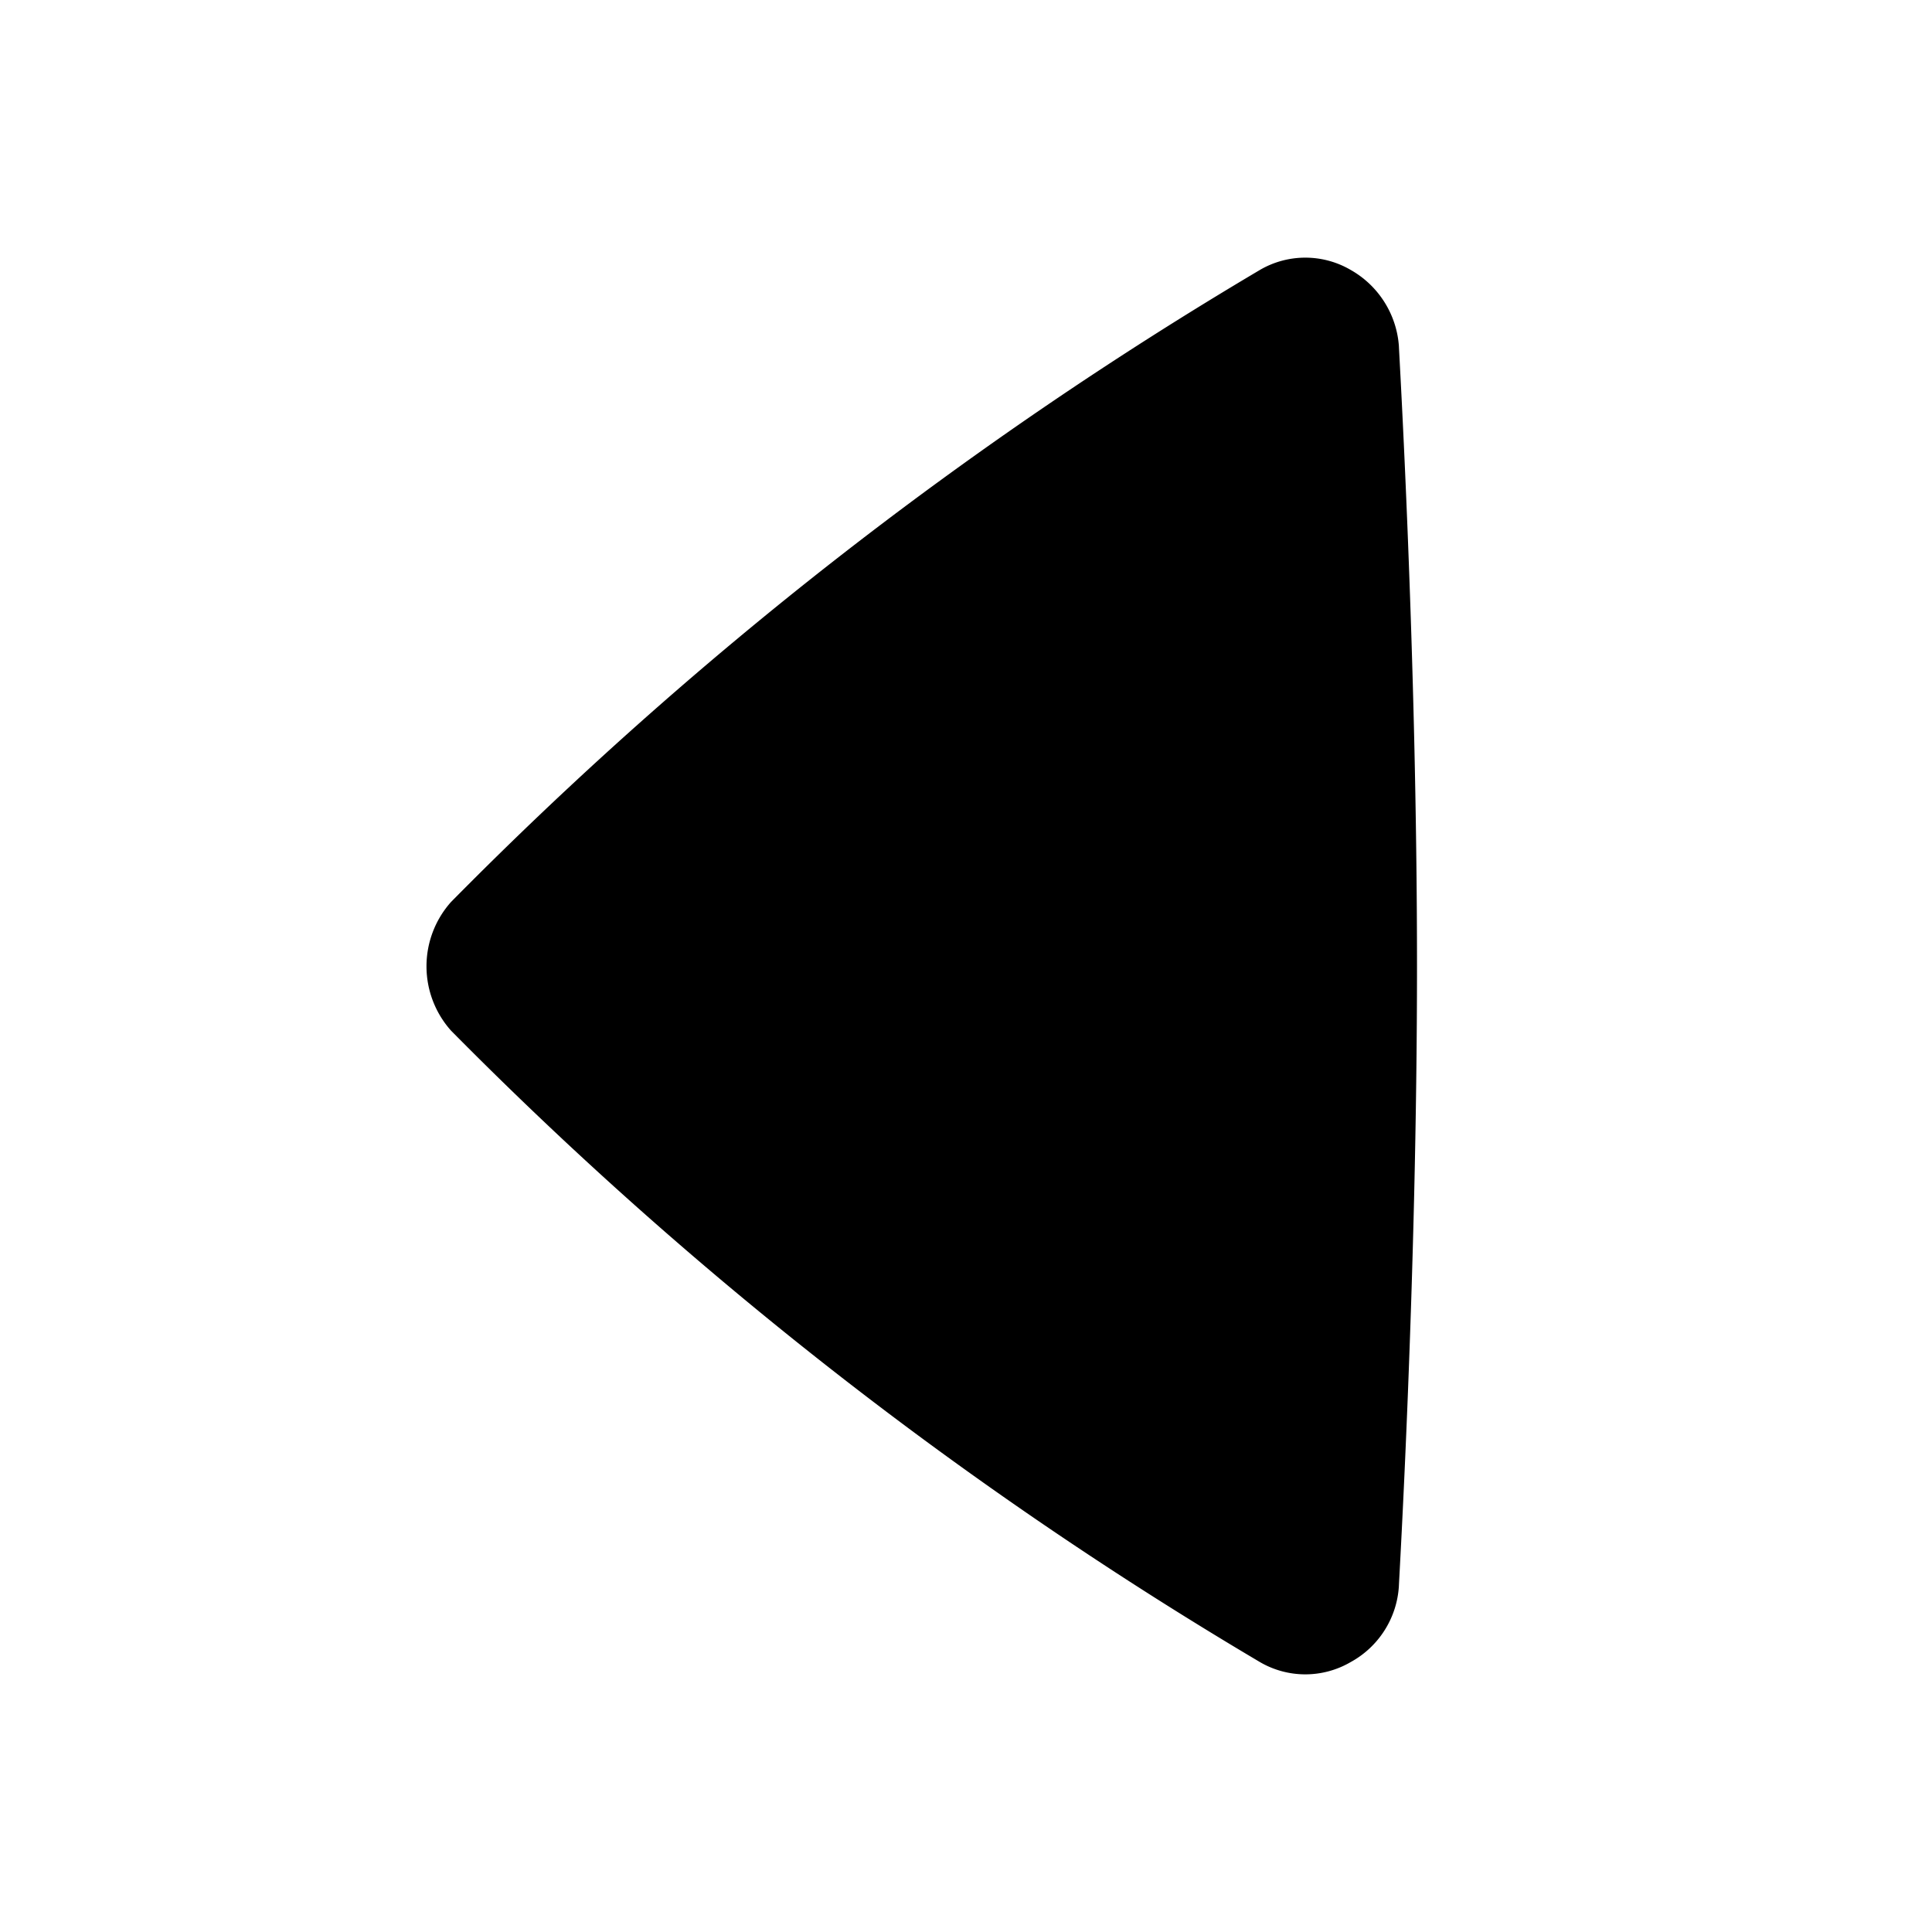 <svg xmlns="http://www.w3.org/2000/svg" viewBox="0 0 32 32"><path d="M20.87,4.47a1.49,1.49,0,0,1,1.5,0,1.58,1.58,0,0,1,.8,1.26c0,.07.3,5.07.3,10.27s-.3,10.2-.3,10.27a1.54,1.54,0,0,1-.8,1.26,1.49,1.49,0,0,1-1.5,0A66.31,66.31,0,0,1,7.47,17.07a1.6,1.6,0,0,1,0-2.13A66.19,66.19,0,0,1,20.87,4.47Z"/></svg>
